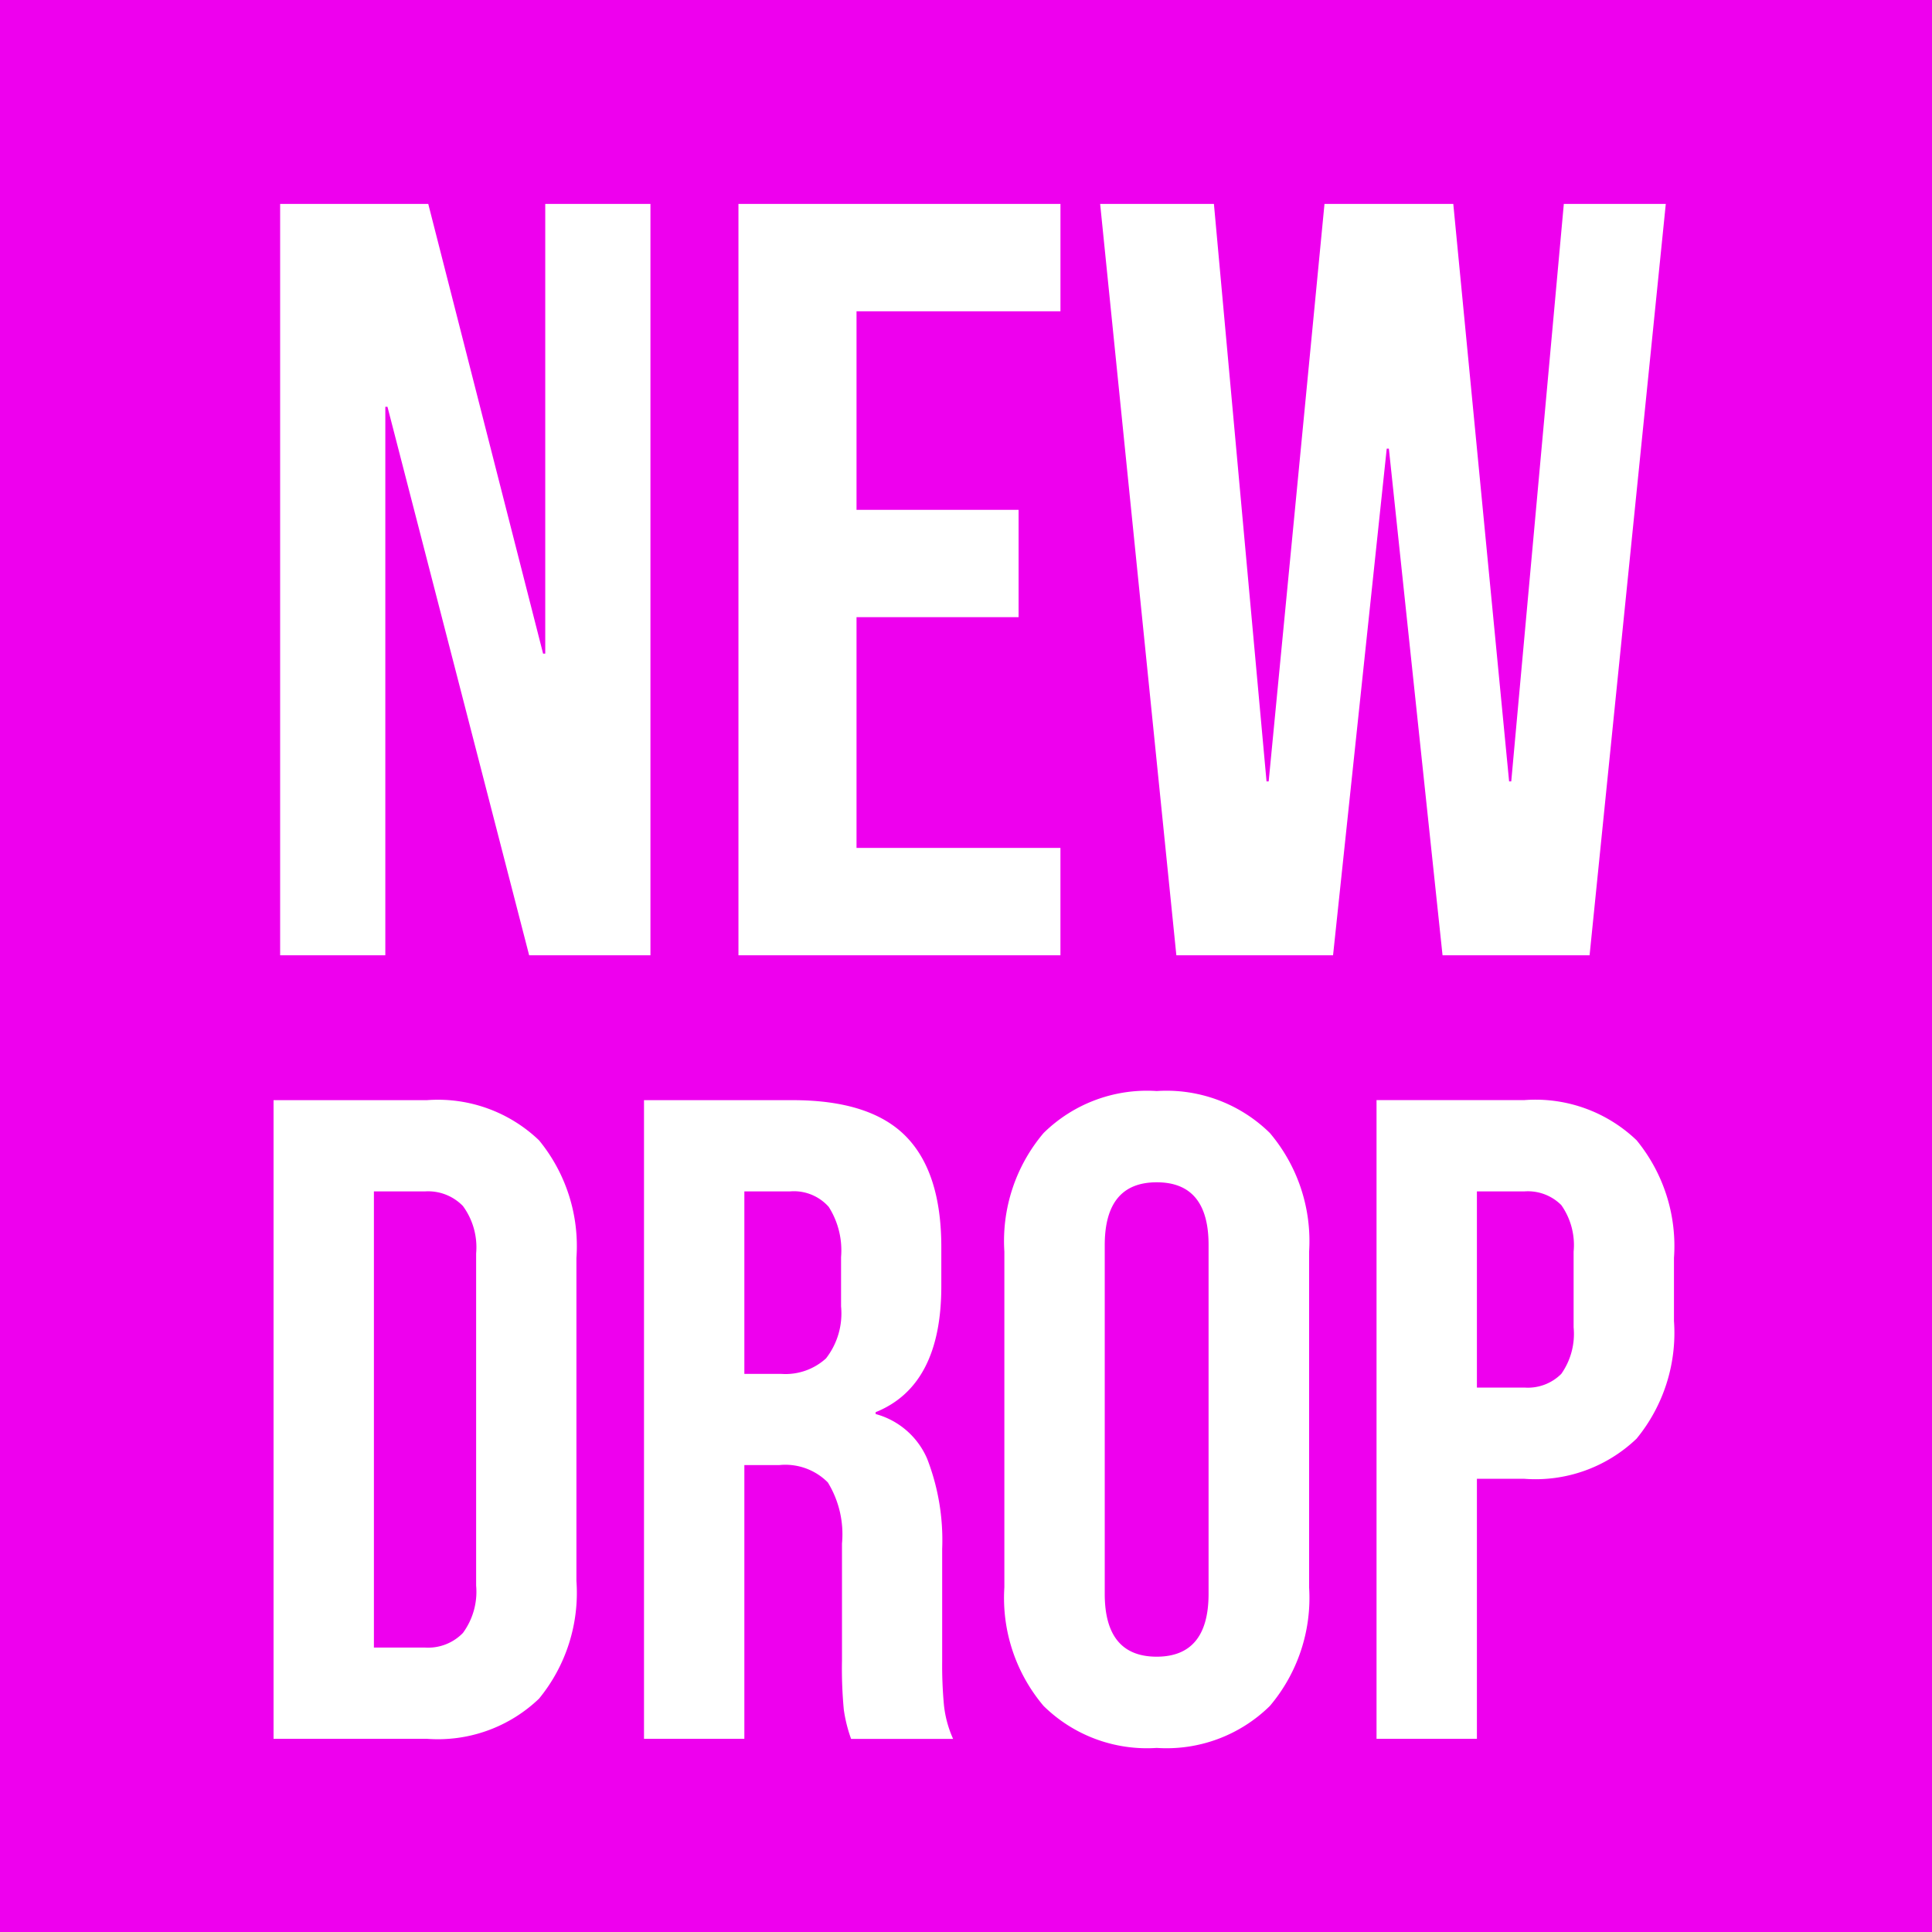 <svg xmlns="http://www.w3.org/2000/svg" xmlns:xlink="http://www.w3.org/1999/xlink" width="90" height="90" viewBox="0 0 90 90">
  <defs>
    <style>
      .cls-1 {
        fill: #fff;
        fill-rule: evenodd;
      }
    </style>
  </defs>
  <rect width="90" height="90" fill="#EE00EE"/>
  <path id="NEW" class="cls-1" d="M13.05,44.5h4.9V18.95h0.1l6.6,25.55H30.3V9.5H25.4V30.45H25.3L19.95,9.5h-6.9v35Zm21.349,0h15v-5H39.9V28.75h7.55v-5H39.9V14.5h9.5v-5h-15v35Zm20.4,0h7.3l2.5-23.6h0.1l2.5,23.6h6.85l3.55-35h-4.75L70.4,36.4H70.3L67.7,9.5h-6L59.1,36.4H59L56.549,9.5h-5.3Z"/>
  <path id="DROP" class="cls-1" d="M12.743,81h7.14a6.808,6.808,0,0,0,5.227-1.87,7.767,7.767,0,0,0,1.742-5.483V58.6A7.769,7.769,0,0,0,25.11,53.12a6.811,6.811,0,0,0-5.227-1.87h-7.14V81Zm4.675-4.25V55.5H19.8a2.26,2.26,0,0,1,1.764.68,3.247,3.247,0,0,1,.616,2.21V73.86a3.246,3.246,0,0,1-.616,2.21,2.258,2.258,0,0,1-1.764.68h-2.38ZM30,81h4.675V68.25h1.615a2.789,2.789,0,0,1,2.274.808,4.618,4.618,0,0,1,.659,2.847v5.44a20.351,20.351,0,0,0,.085,2.3,6.791,6.791,0,0,0,.34,1.36H44.4a5.148,5.148,0,0,1-.425-1.551,19.864,19.864,0,0,1-.085-2.061V72.16a10.487,10.487,0,0,0-.7-4.207,3.651,3.651,0,0,0-2.4-2.082V65.785q3.06-1.232,3.06-5.865V58.093q0-3.484-1.657-5.164t-5.27-1.679H30V81Zm4.675-17V55.5H36.8a2.168,2.168,0,0,1,1.806.722,3.777,3.777,0,0,1,.574,2.338v2.295a3.413,3.413,0,0,1-.7,2.423,2.8,2.8,0,0,1-2.1.722h-1.7Zm19.21,17.425a6.863,6.863,0,0,0,5.27-1.955,7.786,7.786,0,0,0,1.828-5.525V58.305a7.787,7.787,0,0,0-1.828-5.525,6.865,6.865,0,0,0-5.27-1.955,6.864,6.864,0,0,0-5.27,1.955,7.784,7.784,0,0,0-1.828,5.525v15.64a7.782,7.782,0,0,0,1.828,5.525,6.862,6.862,0,0,0,5.27,1.955h0Zm0-4.25q-2.423,0-2.422-2.932V58.008q0-2.932,2.422-2.932T56.3,58.008V74.243q0,2.933-2.422,2.932h0ZM64.124,81H68.8V68.888h2.21a6.808,6.808,0,0,0,5.228-1.87,7.766,7.766,0,0,0,1.742-5.483V58.6a7.769,7.769,0,0,0-1.742-5.483,6.811,6.811,0,0,0-5.228-1.87H64.124V81ZM68.8,64.638V55.5h2.21a2.2,2.2,0,0,1,1.721.638,3.231,3.231,0,0,1,.574,2.167v3.528A3.231,3.231,0,0,1,72.731,64a2.2,2.2,0,0,1-1.721.638H68.8Z"/>
</svg>
